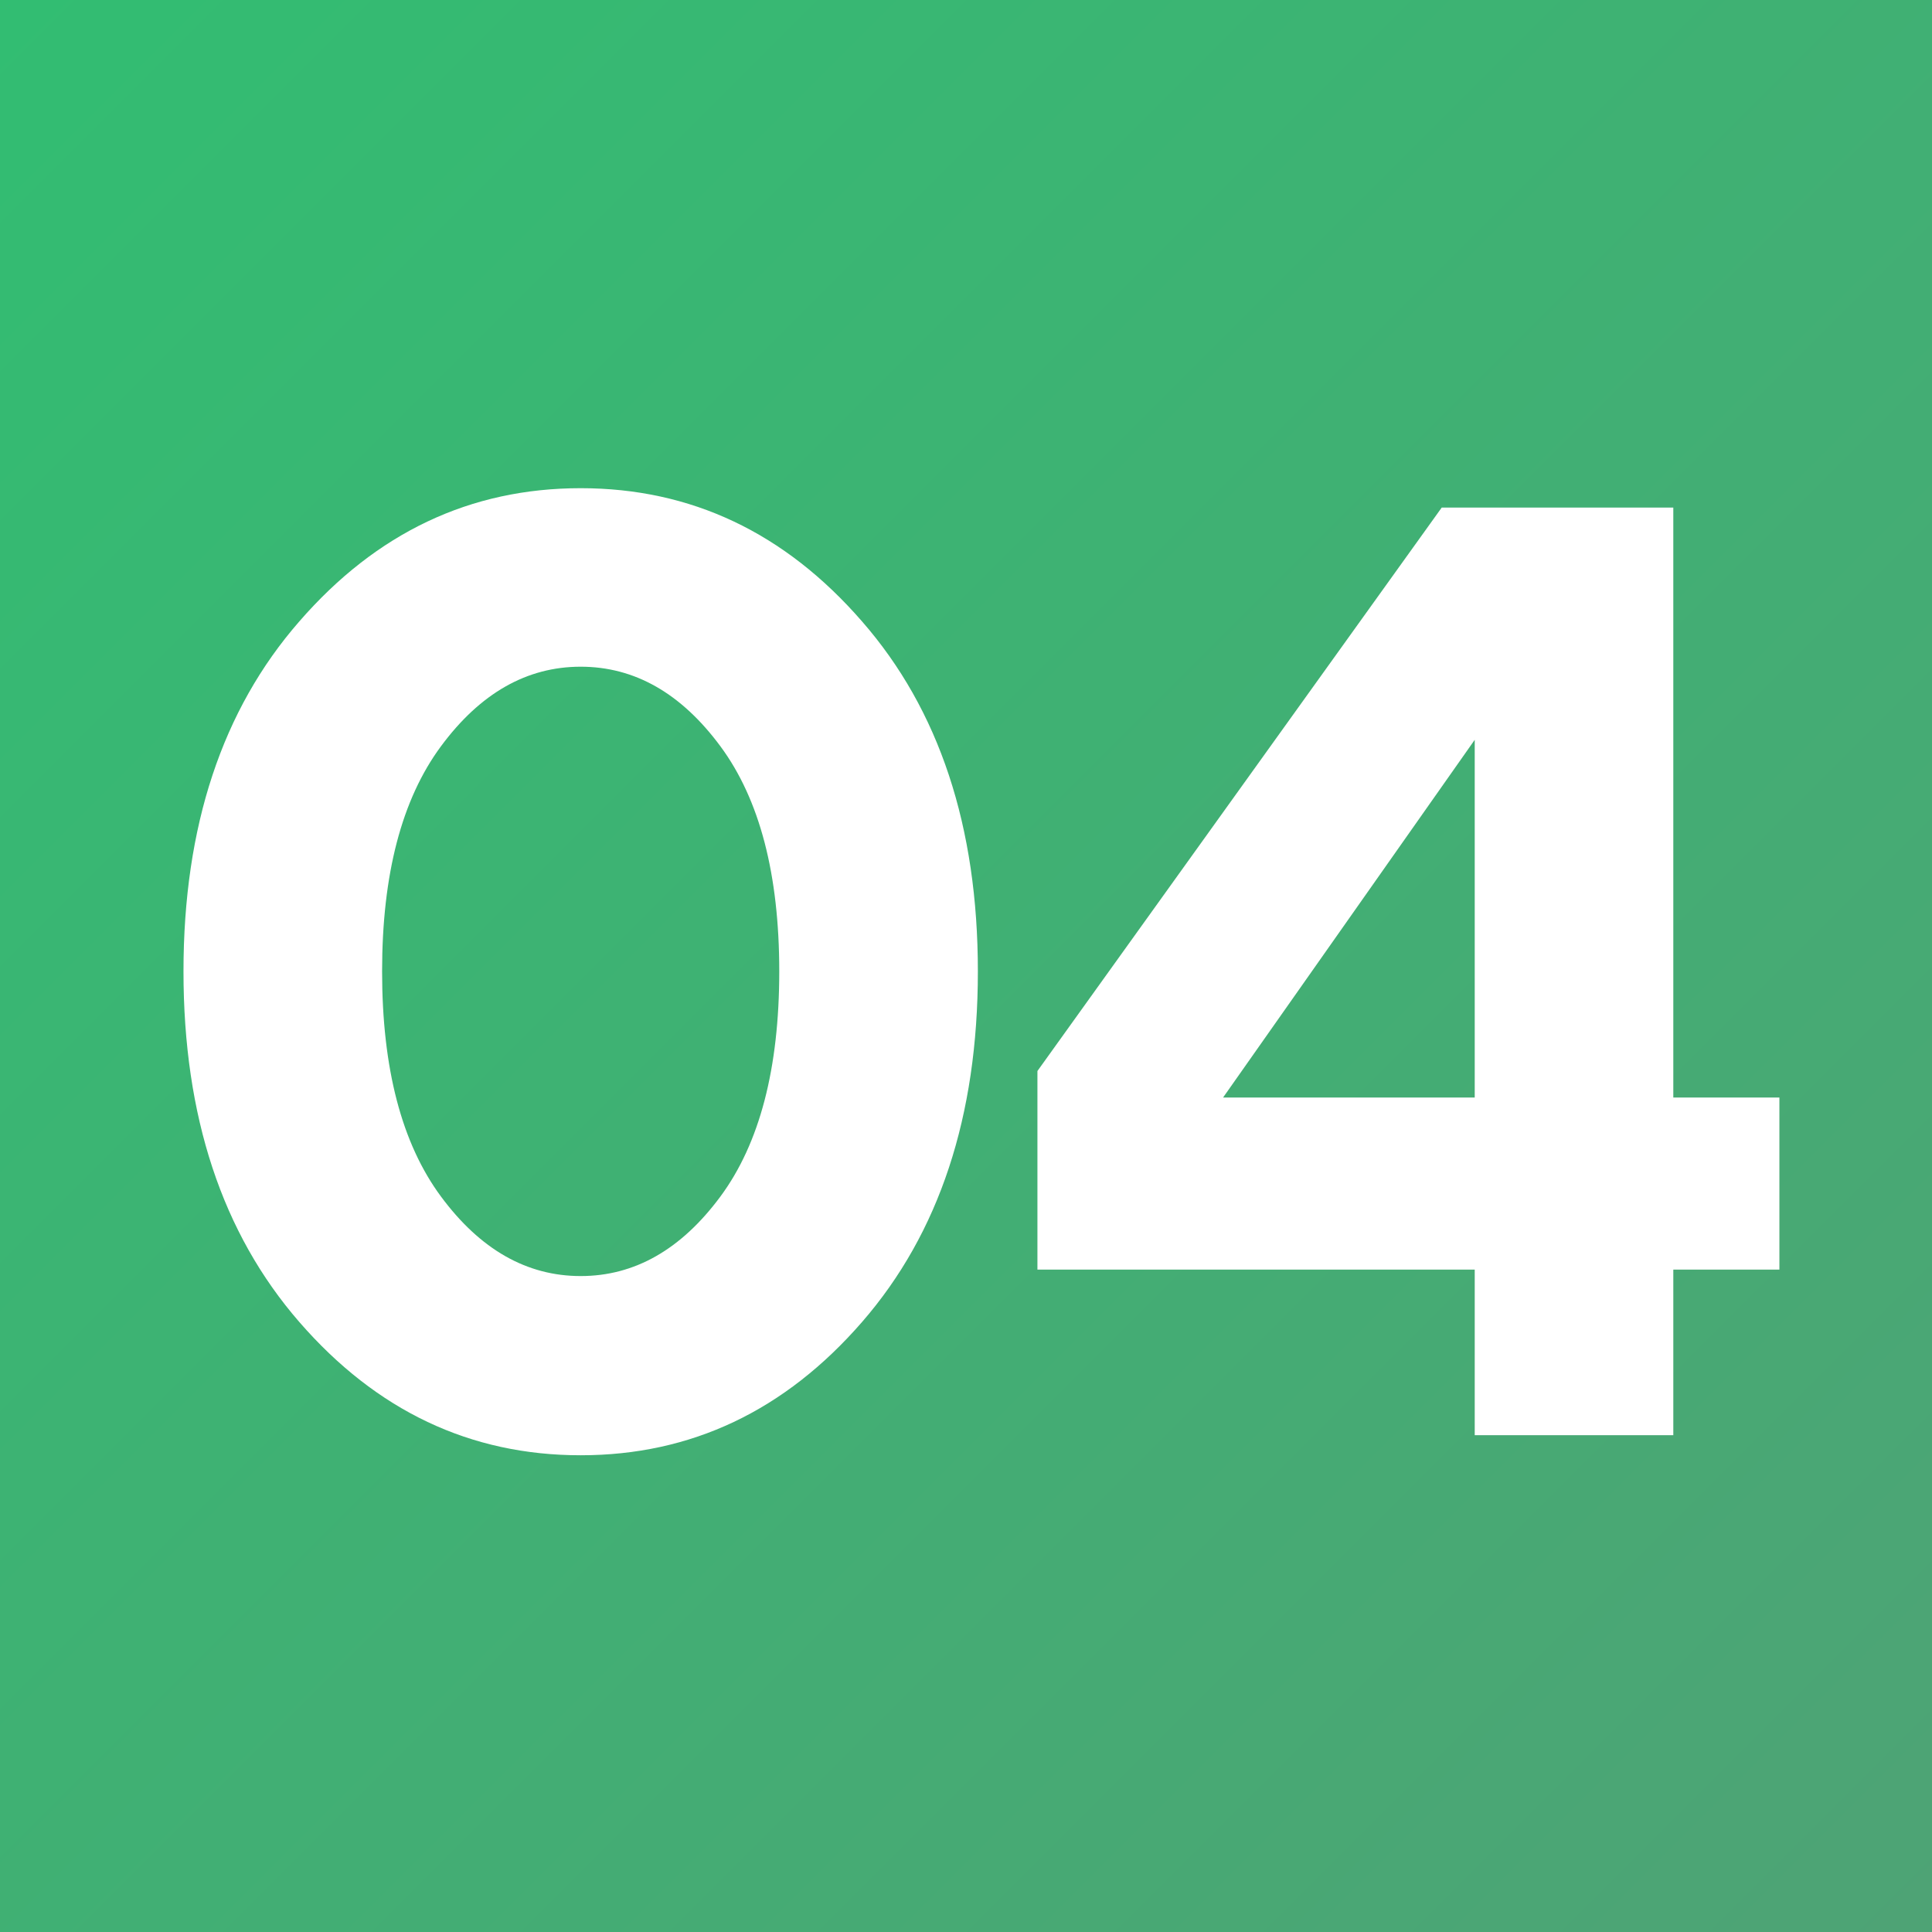 <svg width="70" height="70" viewBox="0 0 70 70" fill="none" xmlns="http://www.w3.org/2000/svg">
<rect x="0" y="0" width="70" height="70" fill="#333333" stroke="none"/>
<rect width="70" height="70" fill="url(#paint0_linear_165_184)"/>
<path d="M15.977 27.039C14.555 28.961 13.844 31.68 13.844 35.195C13.844 38.711 14.555 41.43 15.977 43.352C17.398 45.273 19.086 46.234 21.039 46.234C22.992 46.234 24.68 45.273 26.102 43.352C27.523 41.43 28.234 38.711 28.234 35.195C28.234 31.68 27.523 28.961 26.102 27.039C24.68 25.117 22.992 24.156 21.039 24.156C19.086 24.156 17.398 25.117 15.977 27.039ZM31.234 22.516C34.031 25.719 35.43 29.945 35.43 35.195C35.43 40.445 34.031 44.68 31.234 47.898C28.438 51.117 25.039 52.727 21.039 52.727C17.039 52.727 13.641 51.117 10.844 47.898C8.047 44.68 6.648 40.445 6.648 35.195C6.648 29.945 8.047 25.719 10.844 22.516C13.641 19.297 17.039 17.688 21.039 17.688C25.039 17.688 28.438 19.297 31.234 22.516ZM60.627 39.766H64.471V46H60.627V52H53.432V46H37.588V38.805L52.236 18.391H60.627V39.766ZM53.432 39.766V26.805L44.314 39.766H53.432Z" fill="white"/>
<defs>
<linearGradient id="paint0_linear_165_184" x1="0" y1="0" x2="70" y2="70" gradientUnits="userSpaceOnUse">
<stop stop-color="#32BD72"/>
<stop offset="1" stop-color="#4EA375"/>
</linearGradient>
</defs>
</svg>
